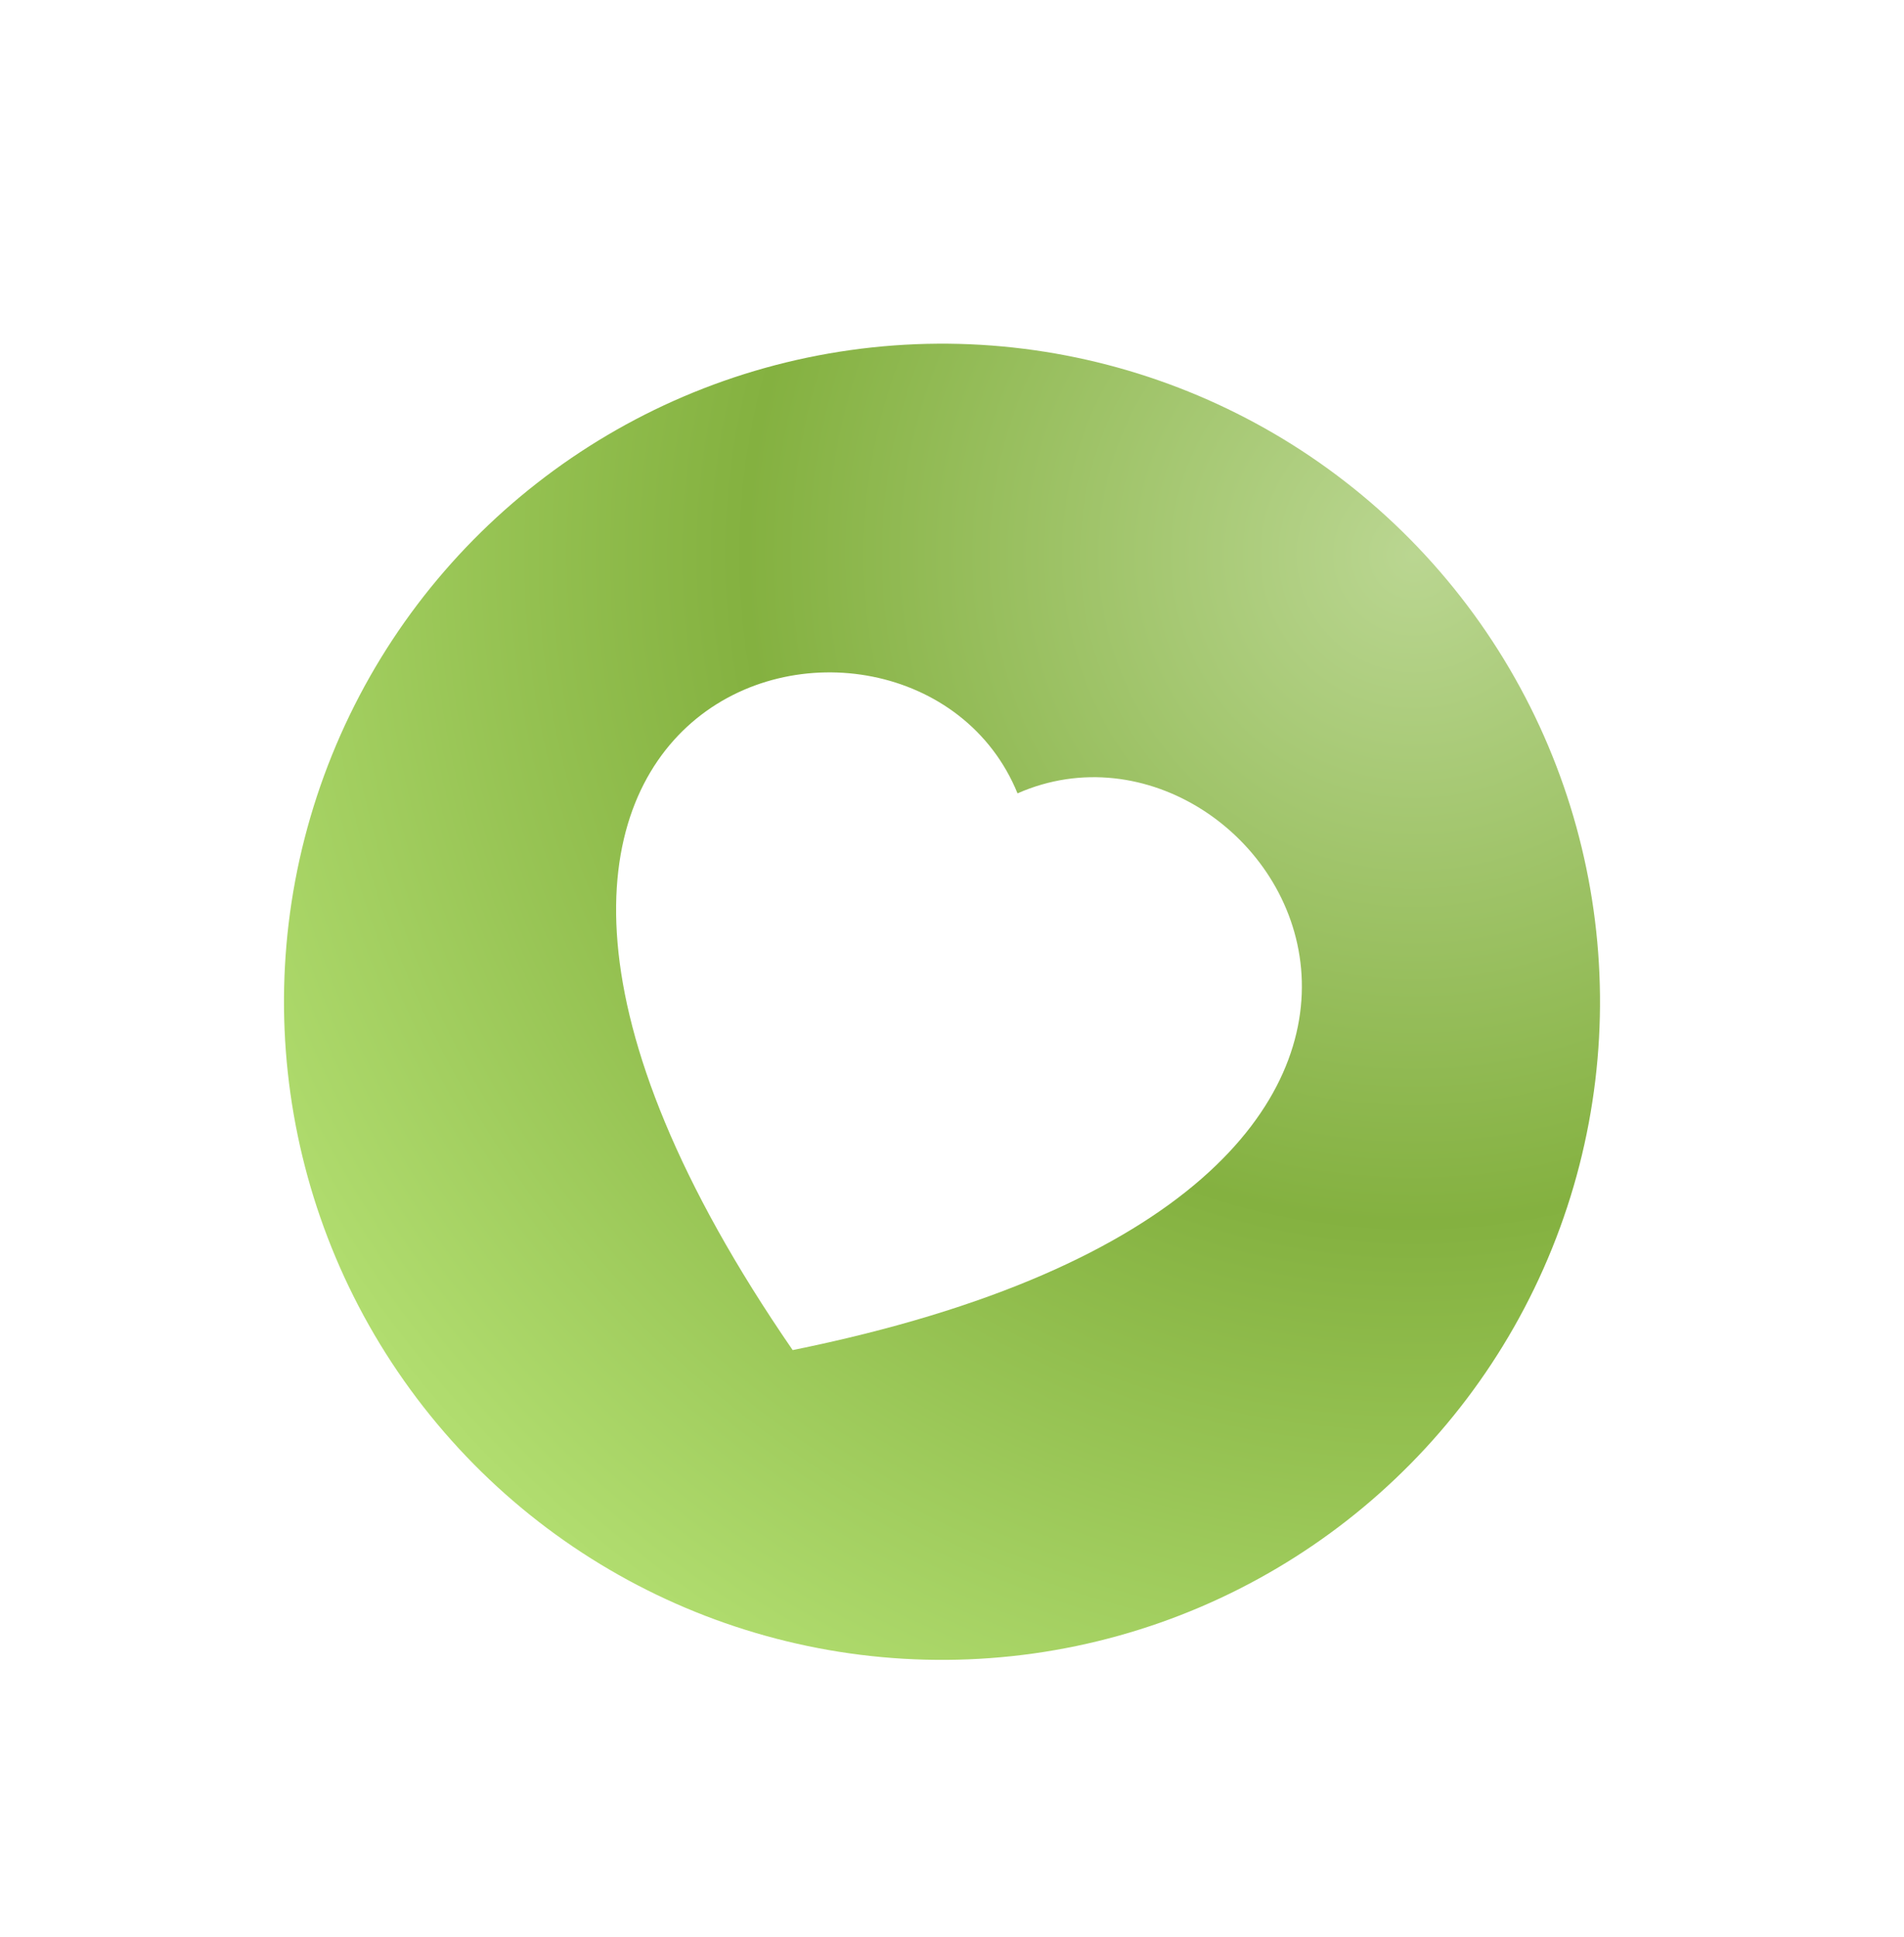 <?xml version="1.0" encoding="UTF-8"?> <svg xmlns="http://www.w3.org/2000/svg" width="115" height="117" viewBox="0 0 115 117" fill="none"><g filter="url(#filter0_d_1150_3498)"><circle cx="62.737" cy="51.737" r="39.743" transform="rotate(21.999 62.737 51.737)" fill="url(#paint0_radial_1150_3498)"></circle><g clip-path="url(#clip0_1150_3498)"><path fill-rule="evenodd" clip-rule="evenodd" d="M67.299 39.15C82.73 32.348 102.066 62.971 53.717 72.772C25.742 32.14 60.925 23.538 67.299 39.15Z" fill="white"></path></g></g><defs><filter id="filter0_d_1150_3498" x="0.591" y="4.195" width="112.609" height="112.608" filterUnits="userSpaceOnUse" color-interpolation-filters="sRGB"><feFlood flood-opacity="0" result="BackgroundImageFix"></feFlood><feColorMatrix in="SourceAlpha" type="matrix" values="0 0 0 0 0 0 0 0 0 0 0 0 0 0 0 0 0 0 127 0" result="hardAlpha"></feColorMatrix><feOffset dx="-5.841" dy="8.762"></feOffset><feGaussianBlur stdDeviation="8.275"></feGaussianBlur><feComposite in2="hardAlpha" operator="out"></feComposite><feColorMatrix type="matrix" values="0 0 0 0 0.573 0 0 0 0 0.761 0 0 0 0 0.282 0 0 0 0.27 0"></feColorMatrix><feBlend mode="normal" in2="BackgroundImageFix" result="effect1_dropShadow_1150_3498"></feBlend><feBlend mode="normal" in="SourceGraphic" in2="effect1_dropShadow_1150_3498" result="shape"></feBlend></filter><radialGradient id="paint0_radial_1150_3498" cx="0" cy="0" r="1" gradientUnits="userSpaceOnUse" gradientTransform="translate(78.995 16.51) rotate(119.552) scale(77.529)"><stop stop-color="#BAD691"></stop><stop offset="0.514" stop-color="#84B140"></stop><stop offset="1" stop-color="#B1DD6F"></stop></radialGradient><clipPath id="clip0_1150_3498"><rect width="43.958" height="43.958" fill="white" transform="translate(48.952 27.982) rotate(21.999)"></rect></clipPath></defs></svg> 